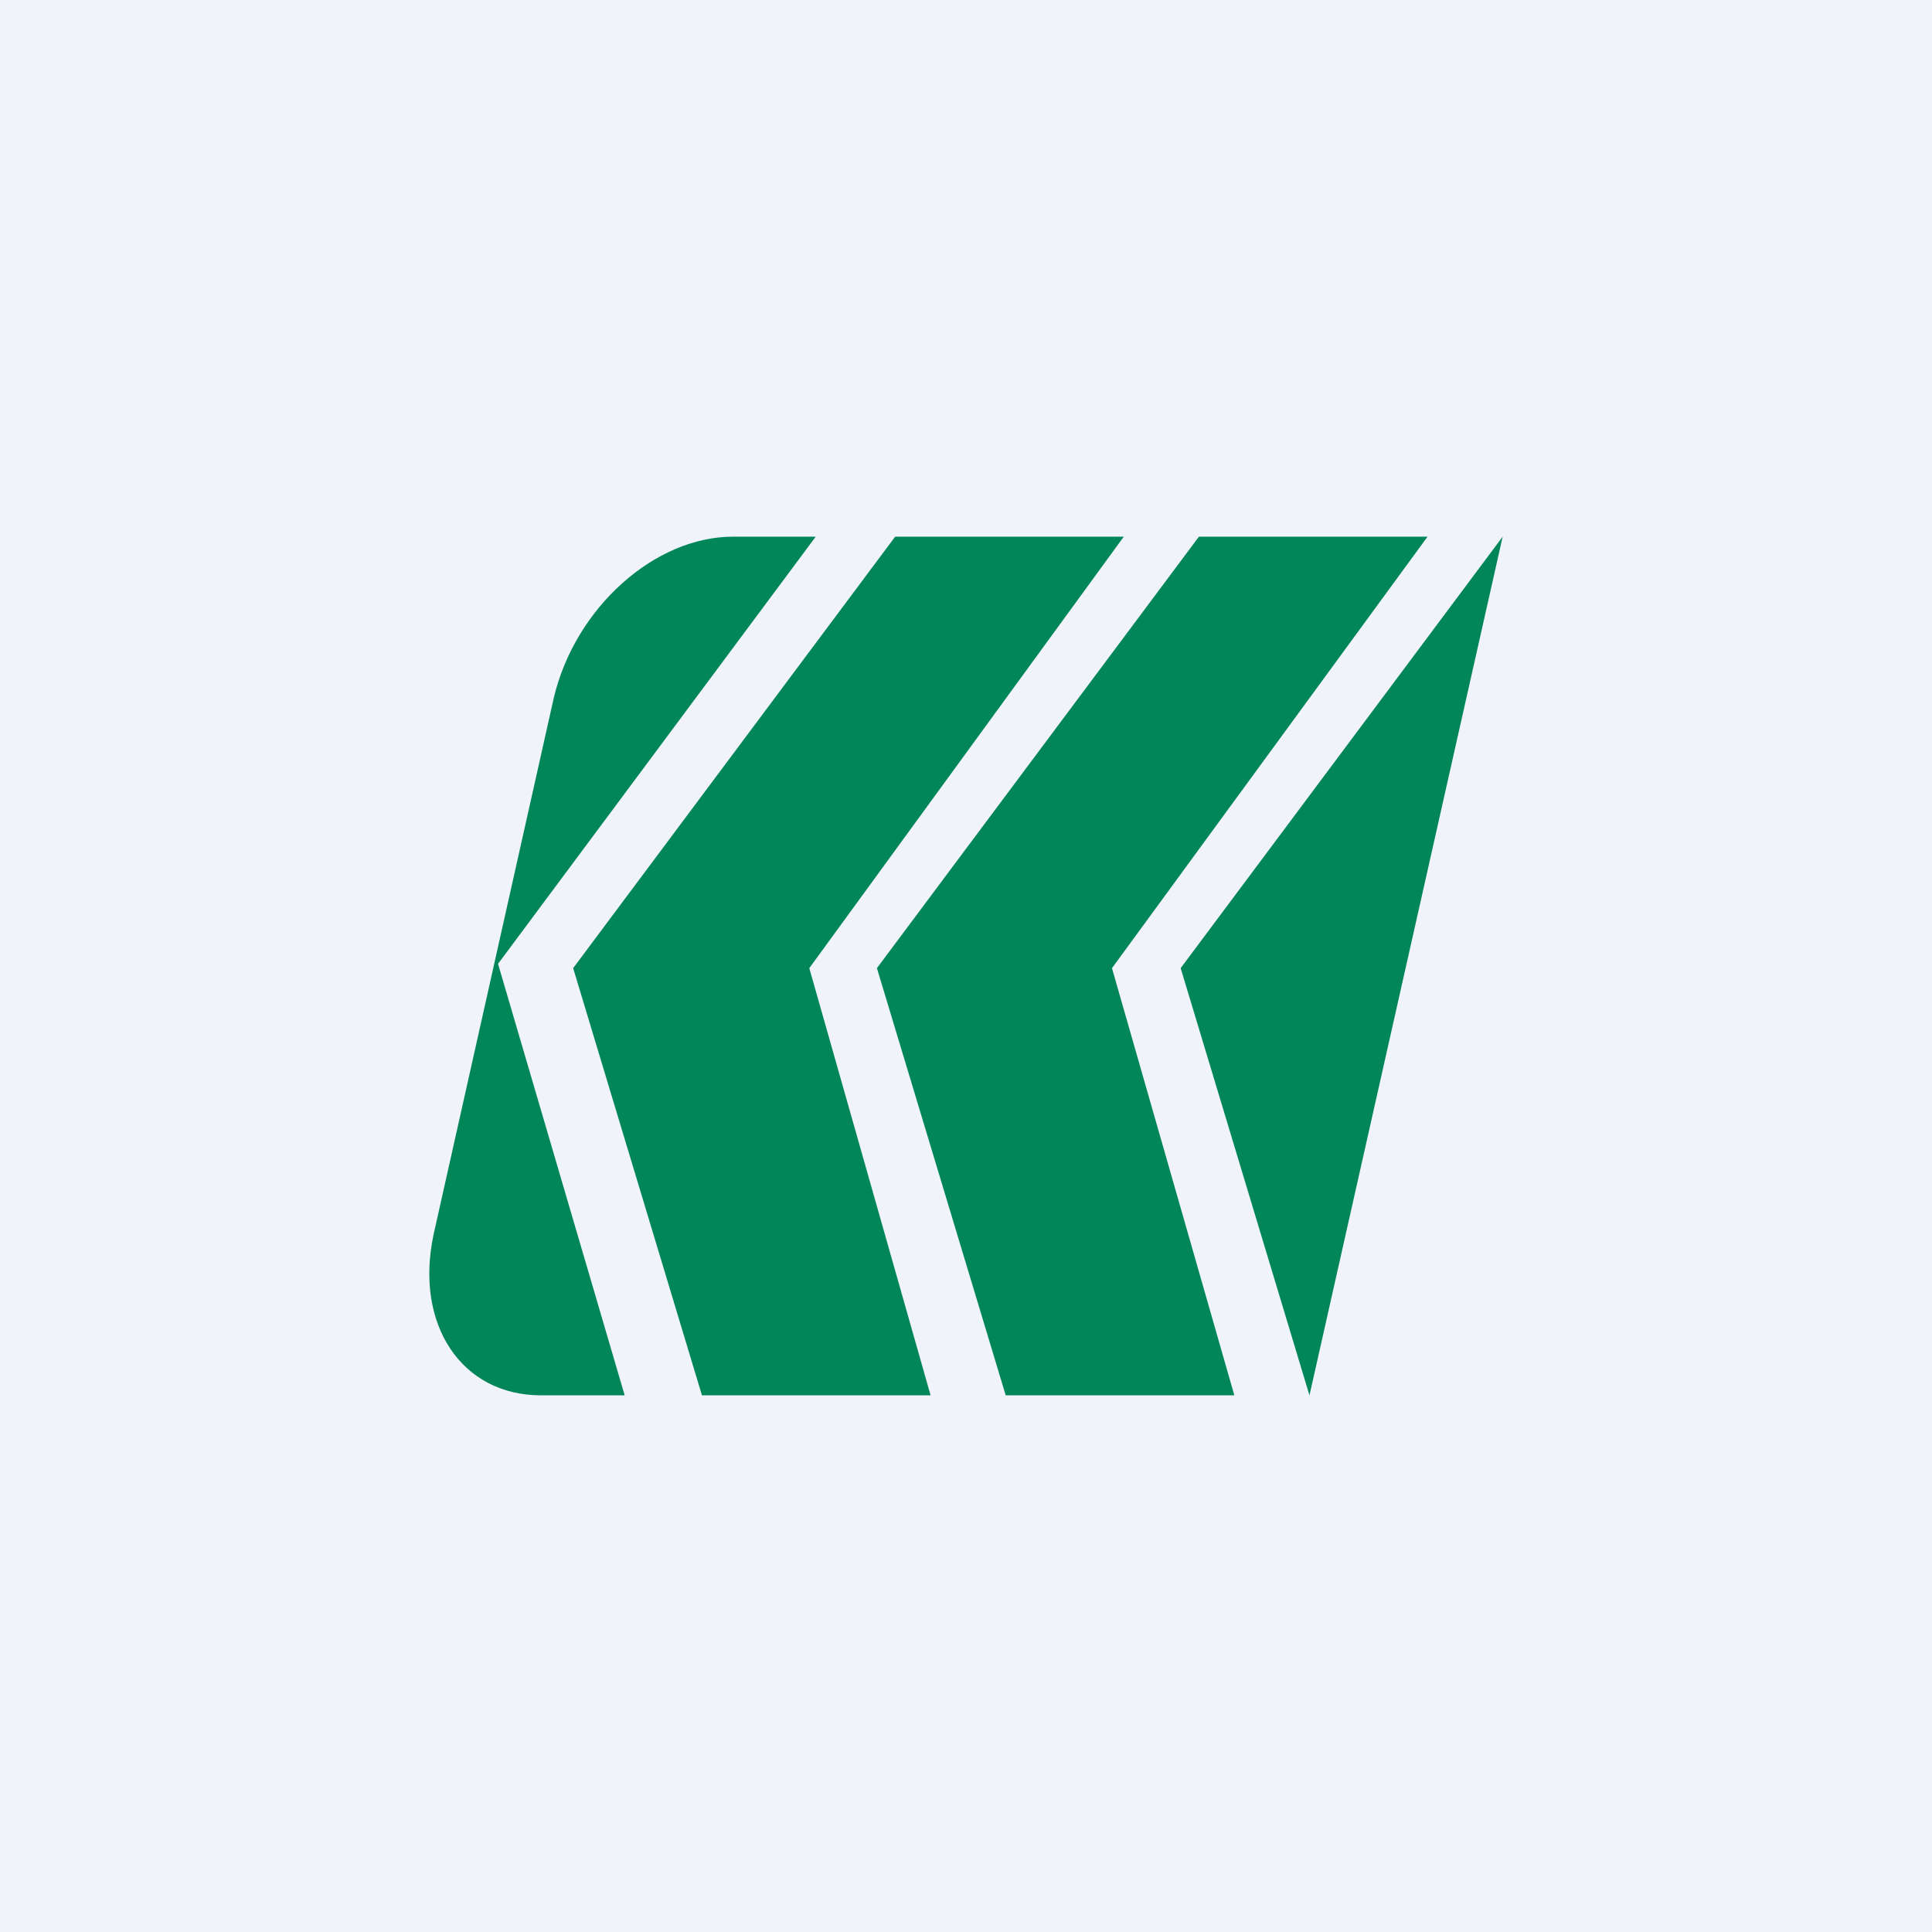 <!-- by TradingView --><svg xmlns="http://www.w3.org/2000/svg" width="18" height="18"><path fill="#F0F3FA" d="M0 0h18v18H0z"/><path d="M7.54 9.02L8.67 13H6.54l-1.2-3.98 3-4.02h2.13L7.54 9.02zM7.6 5L4.64 8.98 5.82 13h-.78c-.74 0-1.18-.66-1-1.5l1.12-5c.2-.84.94-1.5 1.67-1.5h.78zm3.9 8l-1.14-3.98L13.3 5h-2.13l-3 4.02L9.37 13h2.13zM11 9.02L14 5l-1.8 8L11 9.02z" fill="#008658"/></svg>